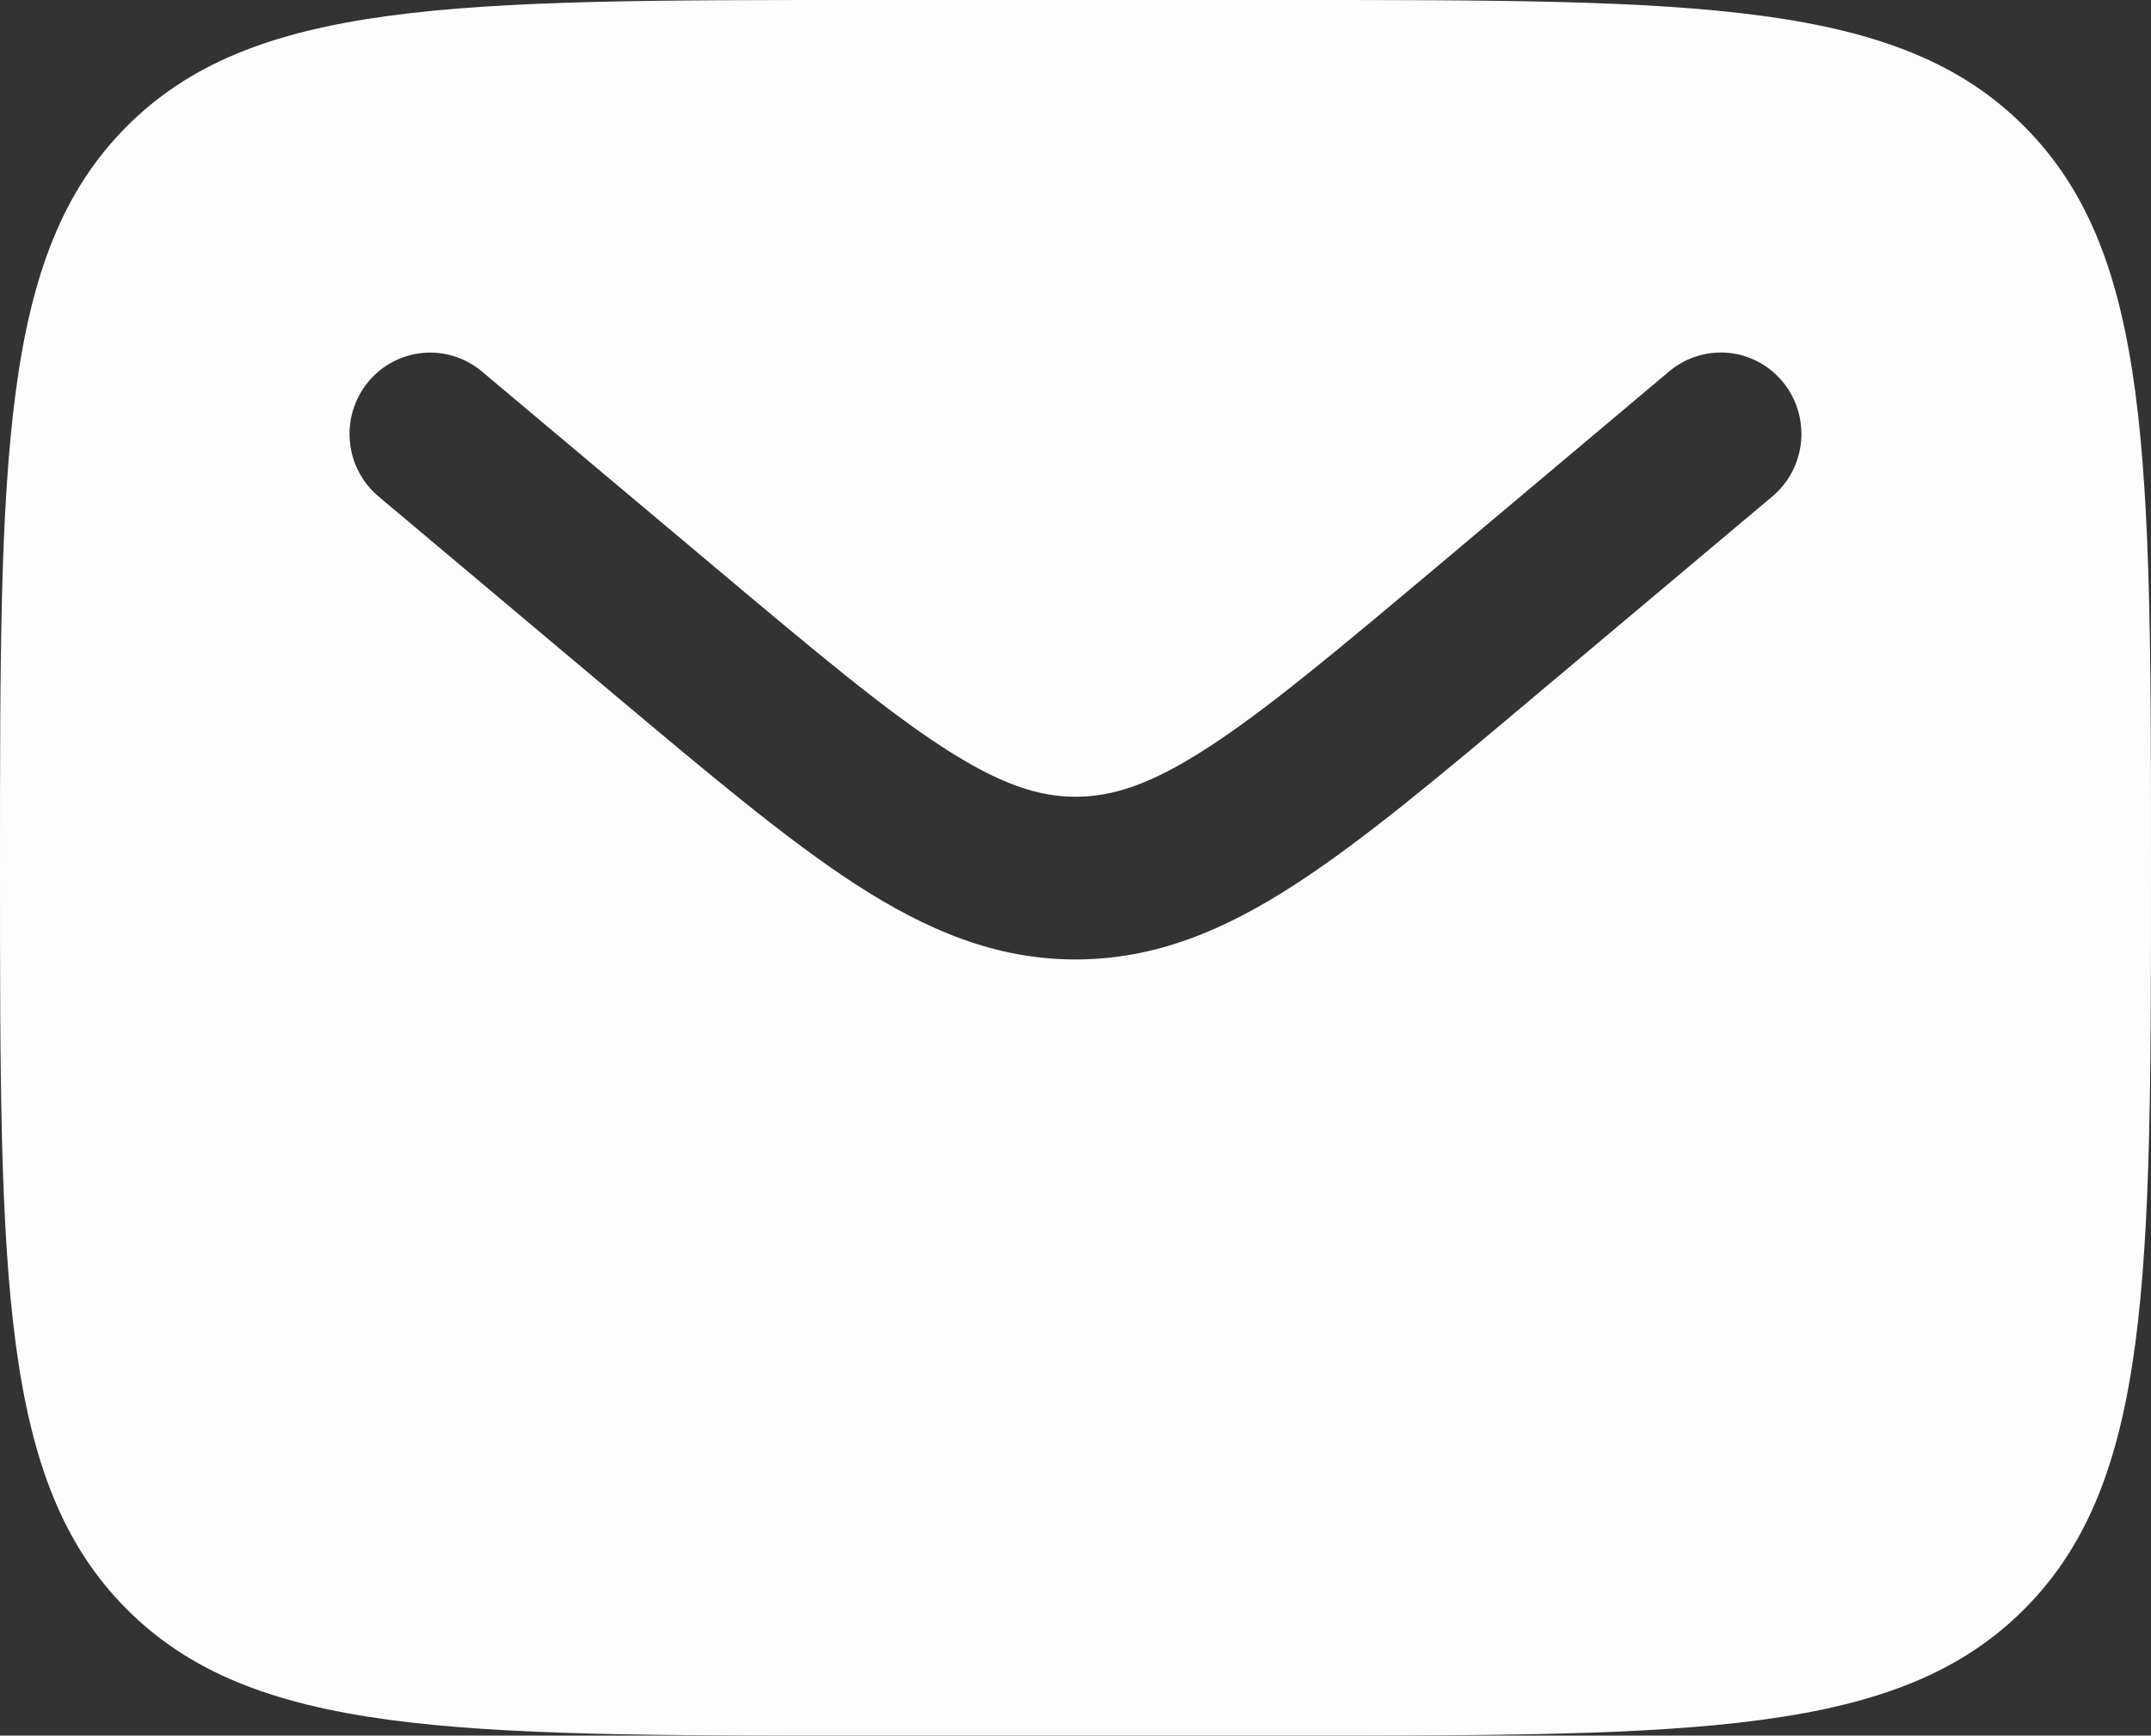 <svg width="57" height="46" viewBox="0 0 57 46" fill="none" xmlns="http://www.w3.org/2000/svg">
<rect x="0" y="0" width="57" height="46" fill="#333333" stroke="none"/>
<path fill-rule="evenodd" clip-rule="evenodd" d="M3.34 3.369C-3.39746e-07 6.736 0 12.158 0 23C0 33.842 -3.39746e-07 39.264 3.34 42.63C6.678 46 12.053 46 22.8 46H34.2C44.947 46 50.322 46 53.66 42.63C57 39.264 57 33.842 57 23C57 12.158 57 6.736 53.66 3.369C50.322 -3.42727e-07 44.947 0 34.2 0H22.8C12.053 0 6.678 -3.42727e-07 3.34 3.369ZM47.242 10.12C47.604 10.559 47.779 11.126 47.728 11.695C47.676 12.264 47.403 12.79 46.968 13.156L40.709 18.417C38.181 20.545 36.135 22.264 34.325 23.437C32.444 24.659 30.612 25.429 28.5 25.429C26.388 25.429 24.556 24.656 22.672 23.437C20.865 22.264 18.819 20.542 16.291 18.42L10.032 13.159C9.596 12.793 9.322 12.267 9.271 11.698C9.219 11.128 9.394 10.561 9.757 10.121C10.12 9.682 10.641 9.406 11.206 9.354C11.77 9.302 12.332 9.478 12.768 9.844L18.924 15.016C21.583 17.25 23.427 18.797 24.989 19.809C26.496 20.786 27.52 21.117 28.503 21.117C29.486 21.117 30.509 20.789 32.017 19.809C33.576 18.797 35.423 17.25 38.082 15.016L44.235 9.841C44.671 9.476 45.233 9.3 45.797 9.352C46.361 9.404 46.879 9.681 47.242 10.12Z" fill="#FDFDFD"/>
</svg>
